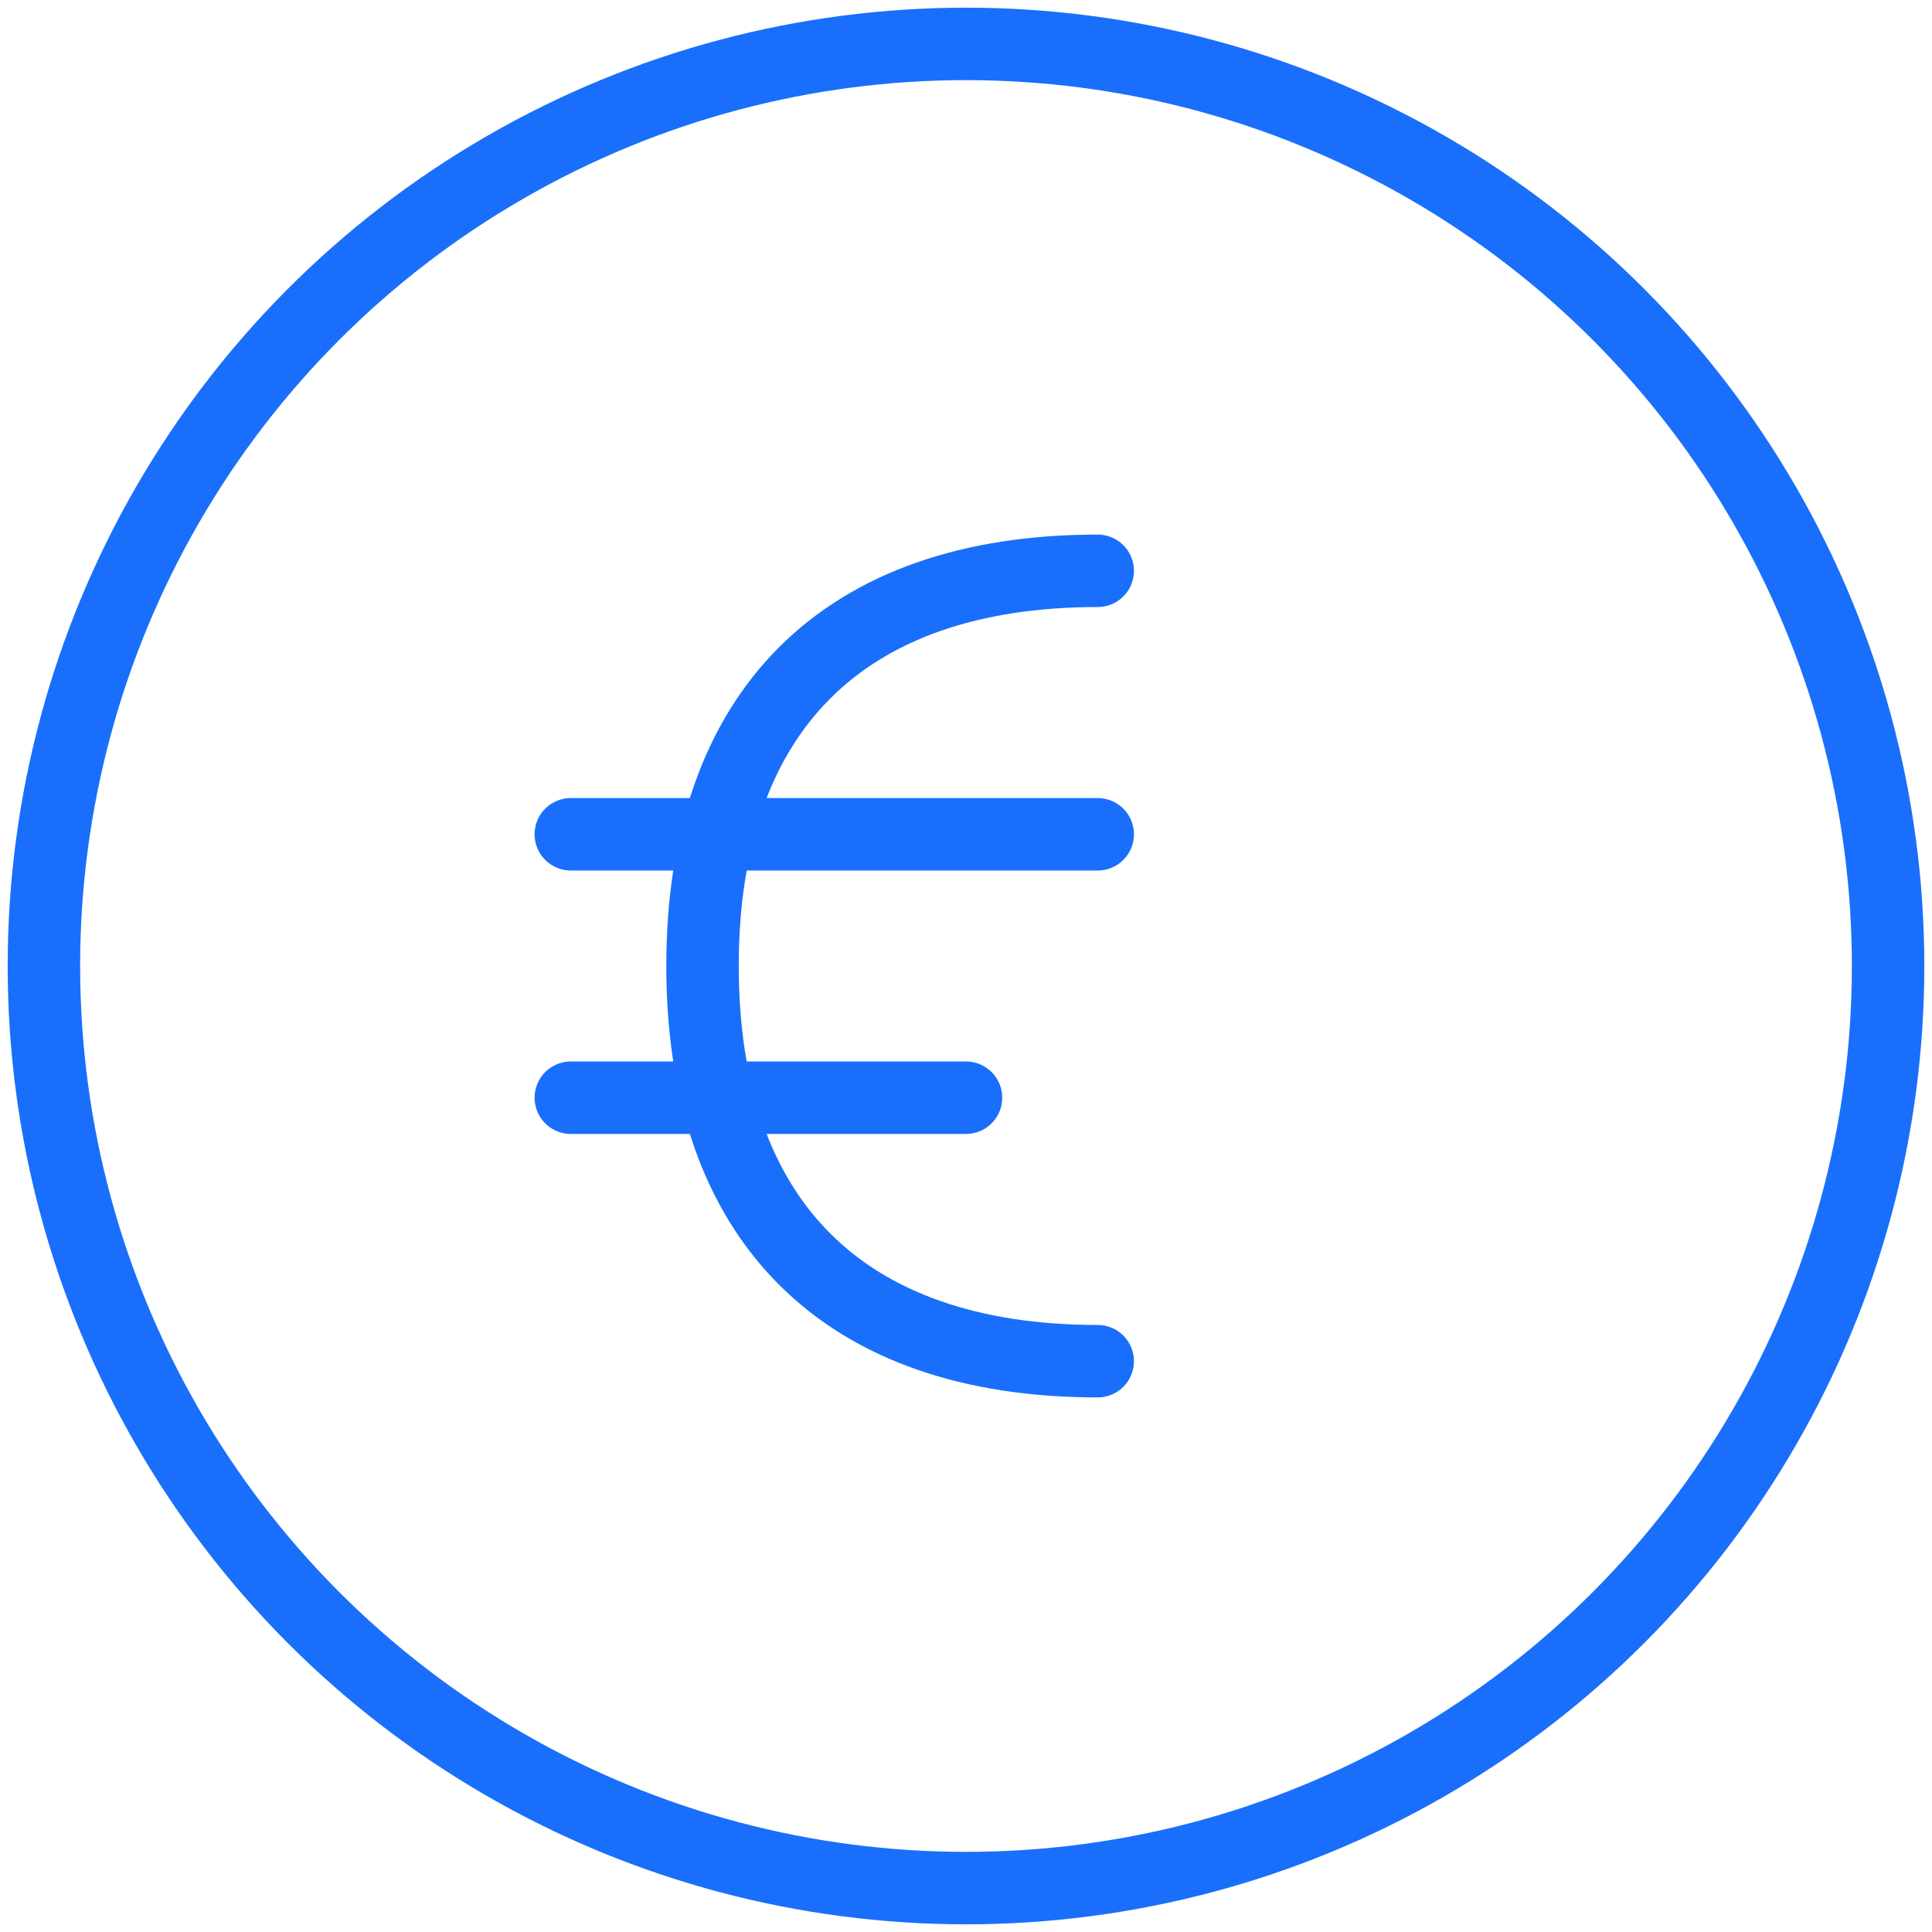 <svg xmlns="http://www.w3.org/2000/svg" width="40" height="40" viewBox="0 0 40 40">
    <g fill="none" fill-rule="evenodd" stroke-linecap="round" stroke-linejoin="round">
        <g stroke="#196FFB" stroke-width="1.5">
            <g transform="translate(-738 -1752) translate(738 1752)">
                <circle cx="20" cy="20" r="19.091"/>
                <path d="M22.727 28.182c-5.272 0-8.182-2.91-8.182-8.182 0-5.273 2.91-8.182 8.182-8.182M11.818 17.273L22.727 17.273M11.818 22.727L20 22.727"/>
            </g>
        </g>
    </g>
</svg>
